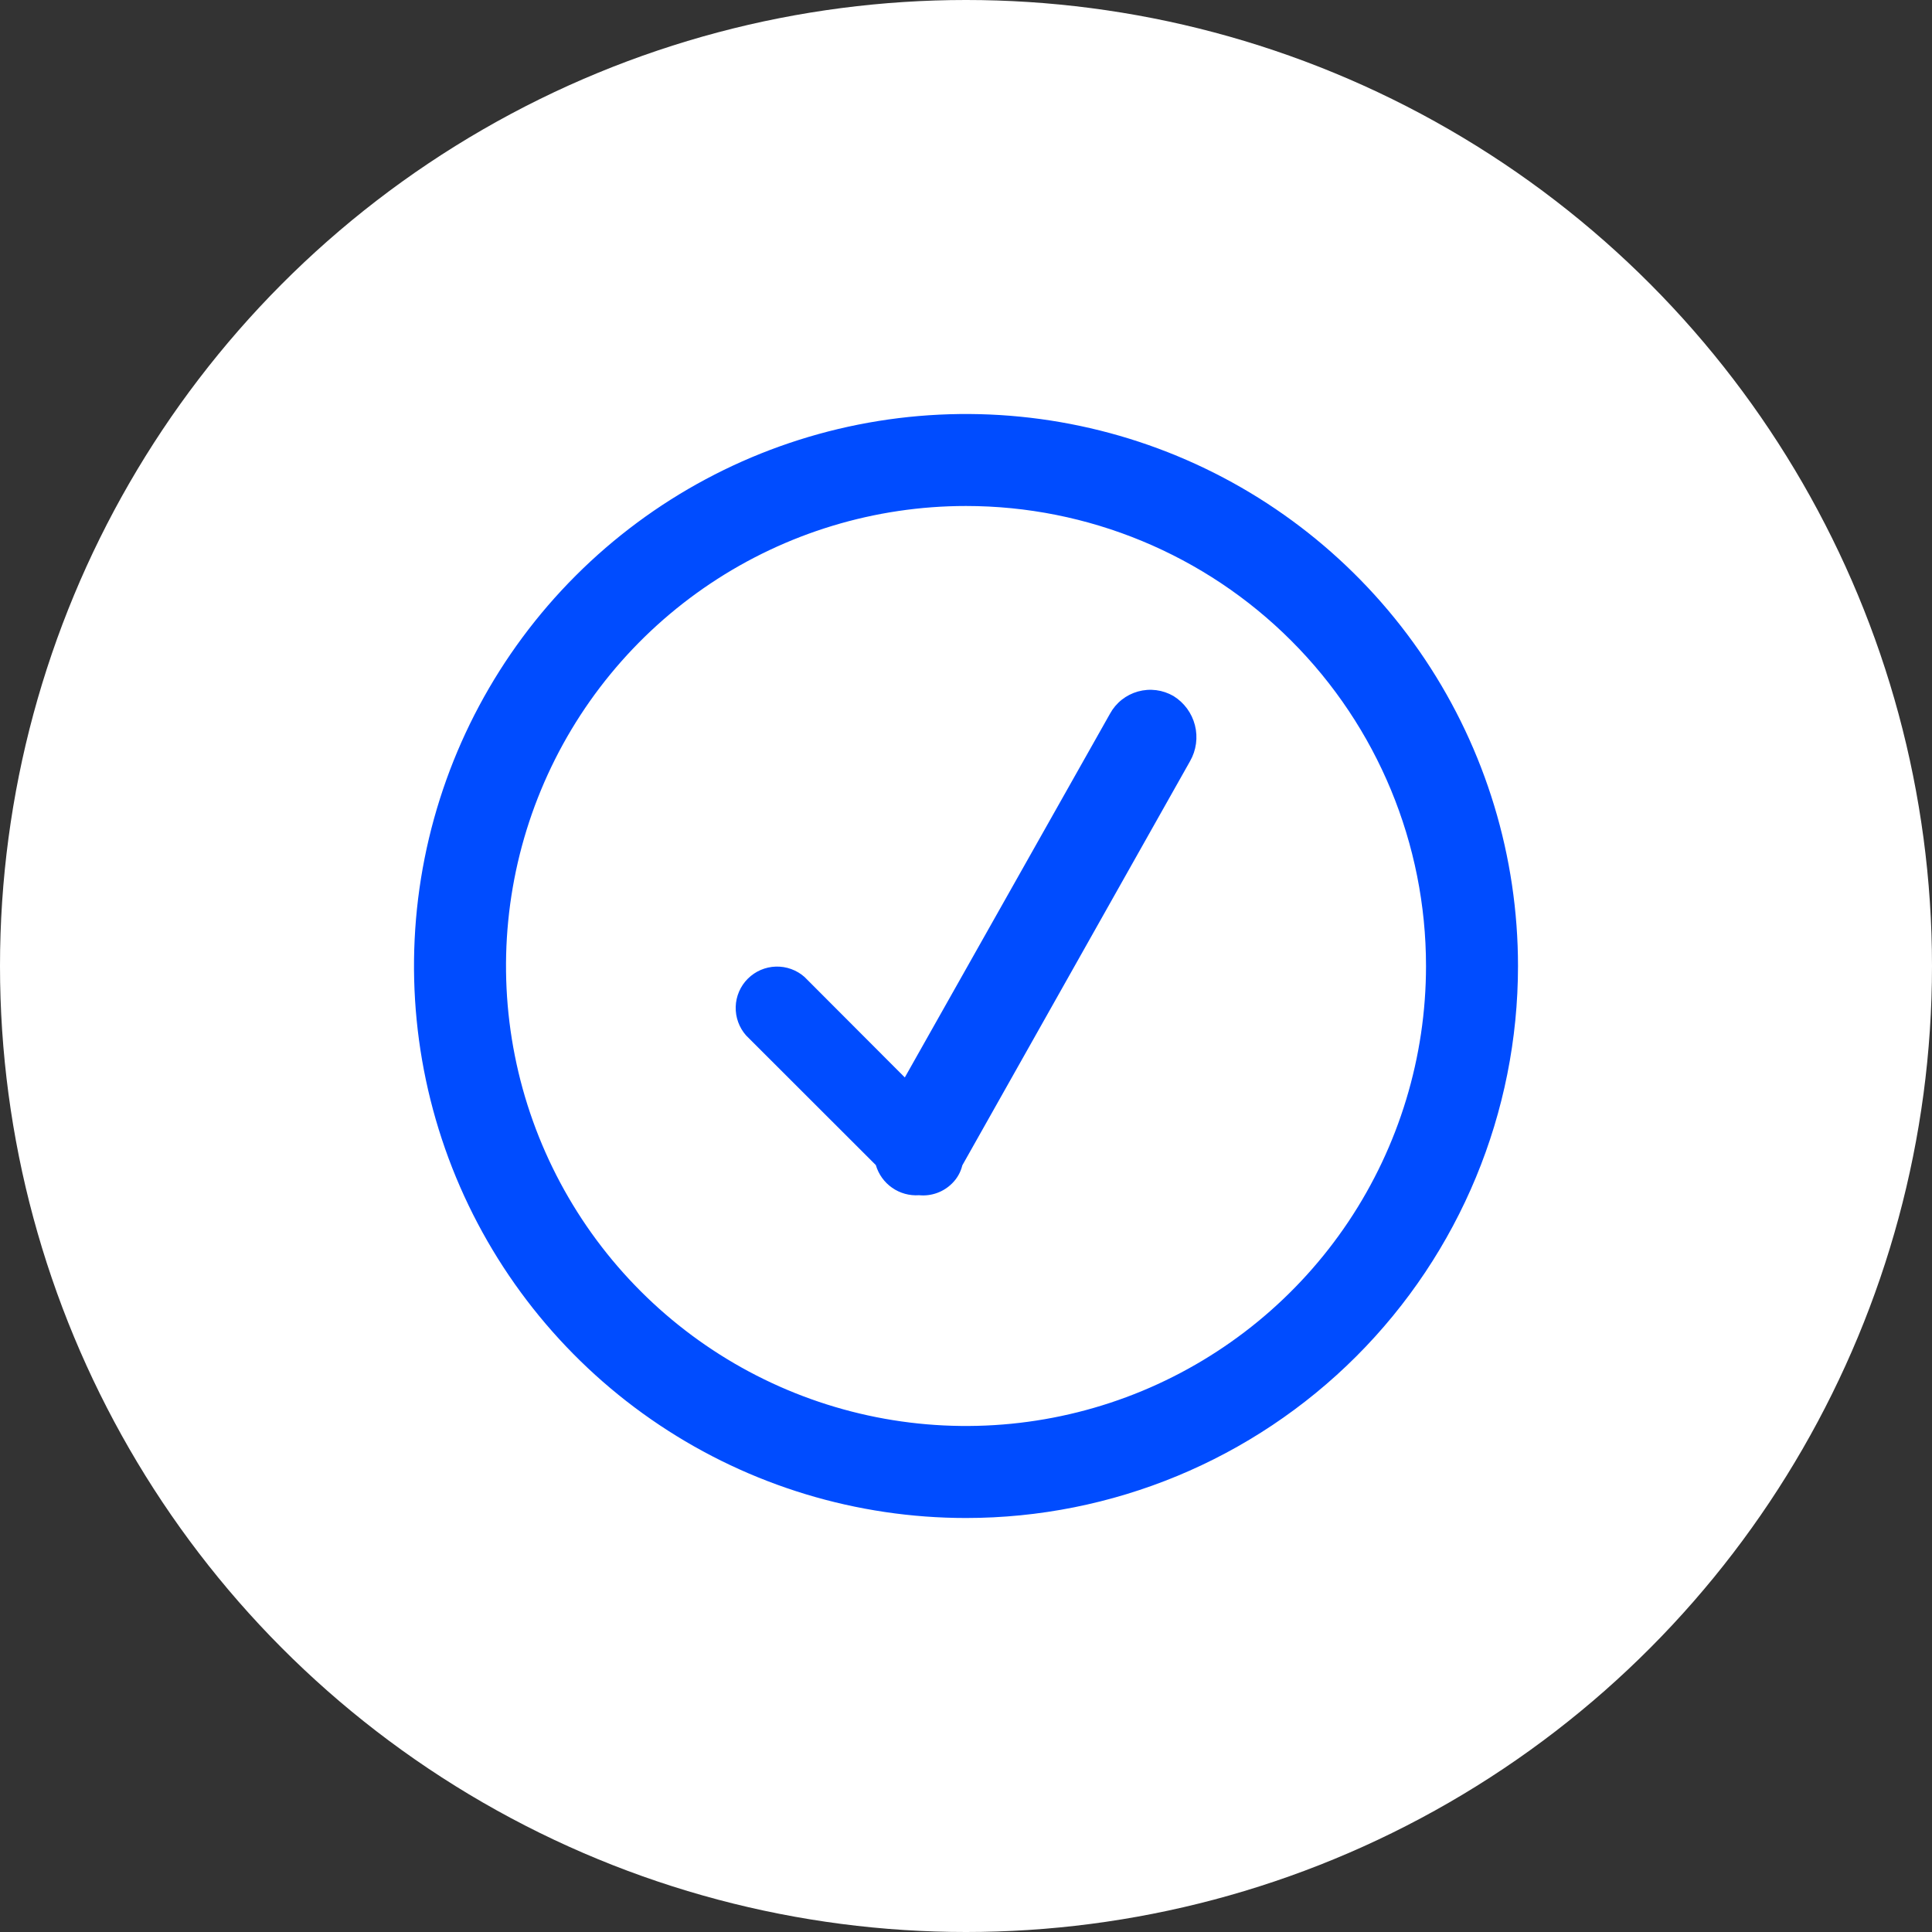 <svg width="70" height="70" viewBox="0 0 70 70" fill="none" xmlns="http://www.w3.org/2000/svg">
<rect x="0" y="0" width="70" height="70" fill="#333333" stroke="none"/>
<circle cx="35" cy="35" r="35" fill="white"/>
<path fill-rule="evenodd" clip-rule="evenodd" d="M35 55C31.044 55 27.177 53.827 23.889 51.629C20.6 49.432 18.036 46.308 16.522 42.654C15.009 38.999 14.613 34.978 15.384 31.098C16.156 27.219 18.061 23.655 20.858 20.858C23.655 18.061 27.219 16.156 31.098 15.384C34.978 14.613 38.999 15.009 42.654 16.522C46.308 18.036 49.432 20.6 51.629 23.889C53.827 27.178 55 31.044 55 35C55 40.304 52.893 45.391 49.142 49.142C45.391 52.893 40.304 55 35 55ZM35 18.333C31.704 18.333 28.481 19.311 25.741 21.142C23 22.974 20.863 25.576 19.602 28.622C18.341 31.667 18.011 35.019 18.654 38.252C19.297 41.484 20.884 44.454 23.215 46.785C25.546 49.116 28.515 50.703 31.748 51.346C34.981 51.989 38.333 51.659 41.378 50.398C44.423 49.136 47.026 47 48.858 44.26C50.689 41.519 51.667 38.296 51.667 35C51.667 30.58 49.911 26.34 46.785 23.215C43.66 20.089 39.42 18.333 35 18.333ZM34.867 42.222C34.807 42.469 34.681 42.694 34.5 42.873C34.344 43.03 34.156 43.15 33.949 43.224C33.741 43.299 33.52 43.327 33.3 43.305C32.953 43.329 32.609 43.234 32.324 43.035C32.039 42.837 31.831 42.547 31.733 42.213L27.033 37.517C26.78 37.231 26.645 36.859 26.656 36.477C26.667 36.095 26.824 35.731 27.094 35.461C27.364 35.191 27.728 35.033 28.11 35.022C28.492 35.01 28.864 35.145 29.15 35.398L32.783 39.038L40.217 25.86C40.323 25.665 40.468 25.493 40.642 25.354C40.817 25.216 41.017 25.114 41.231 25.054C41.446 24.994 41.67 24.978 41.891 25.006C42.111 25.034 42.324 25.107 42.517 25.218C42.904 25.457 43.183 25.837 43.295 26.278C43.407 26.718 43.343 27.186 43.117 27.58L34.867 42.222Z" fill="#004CFF"/>
</svg>

